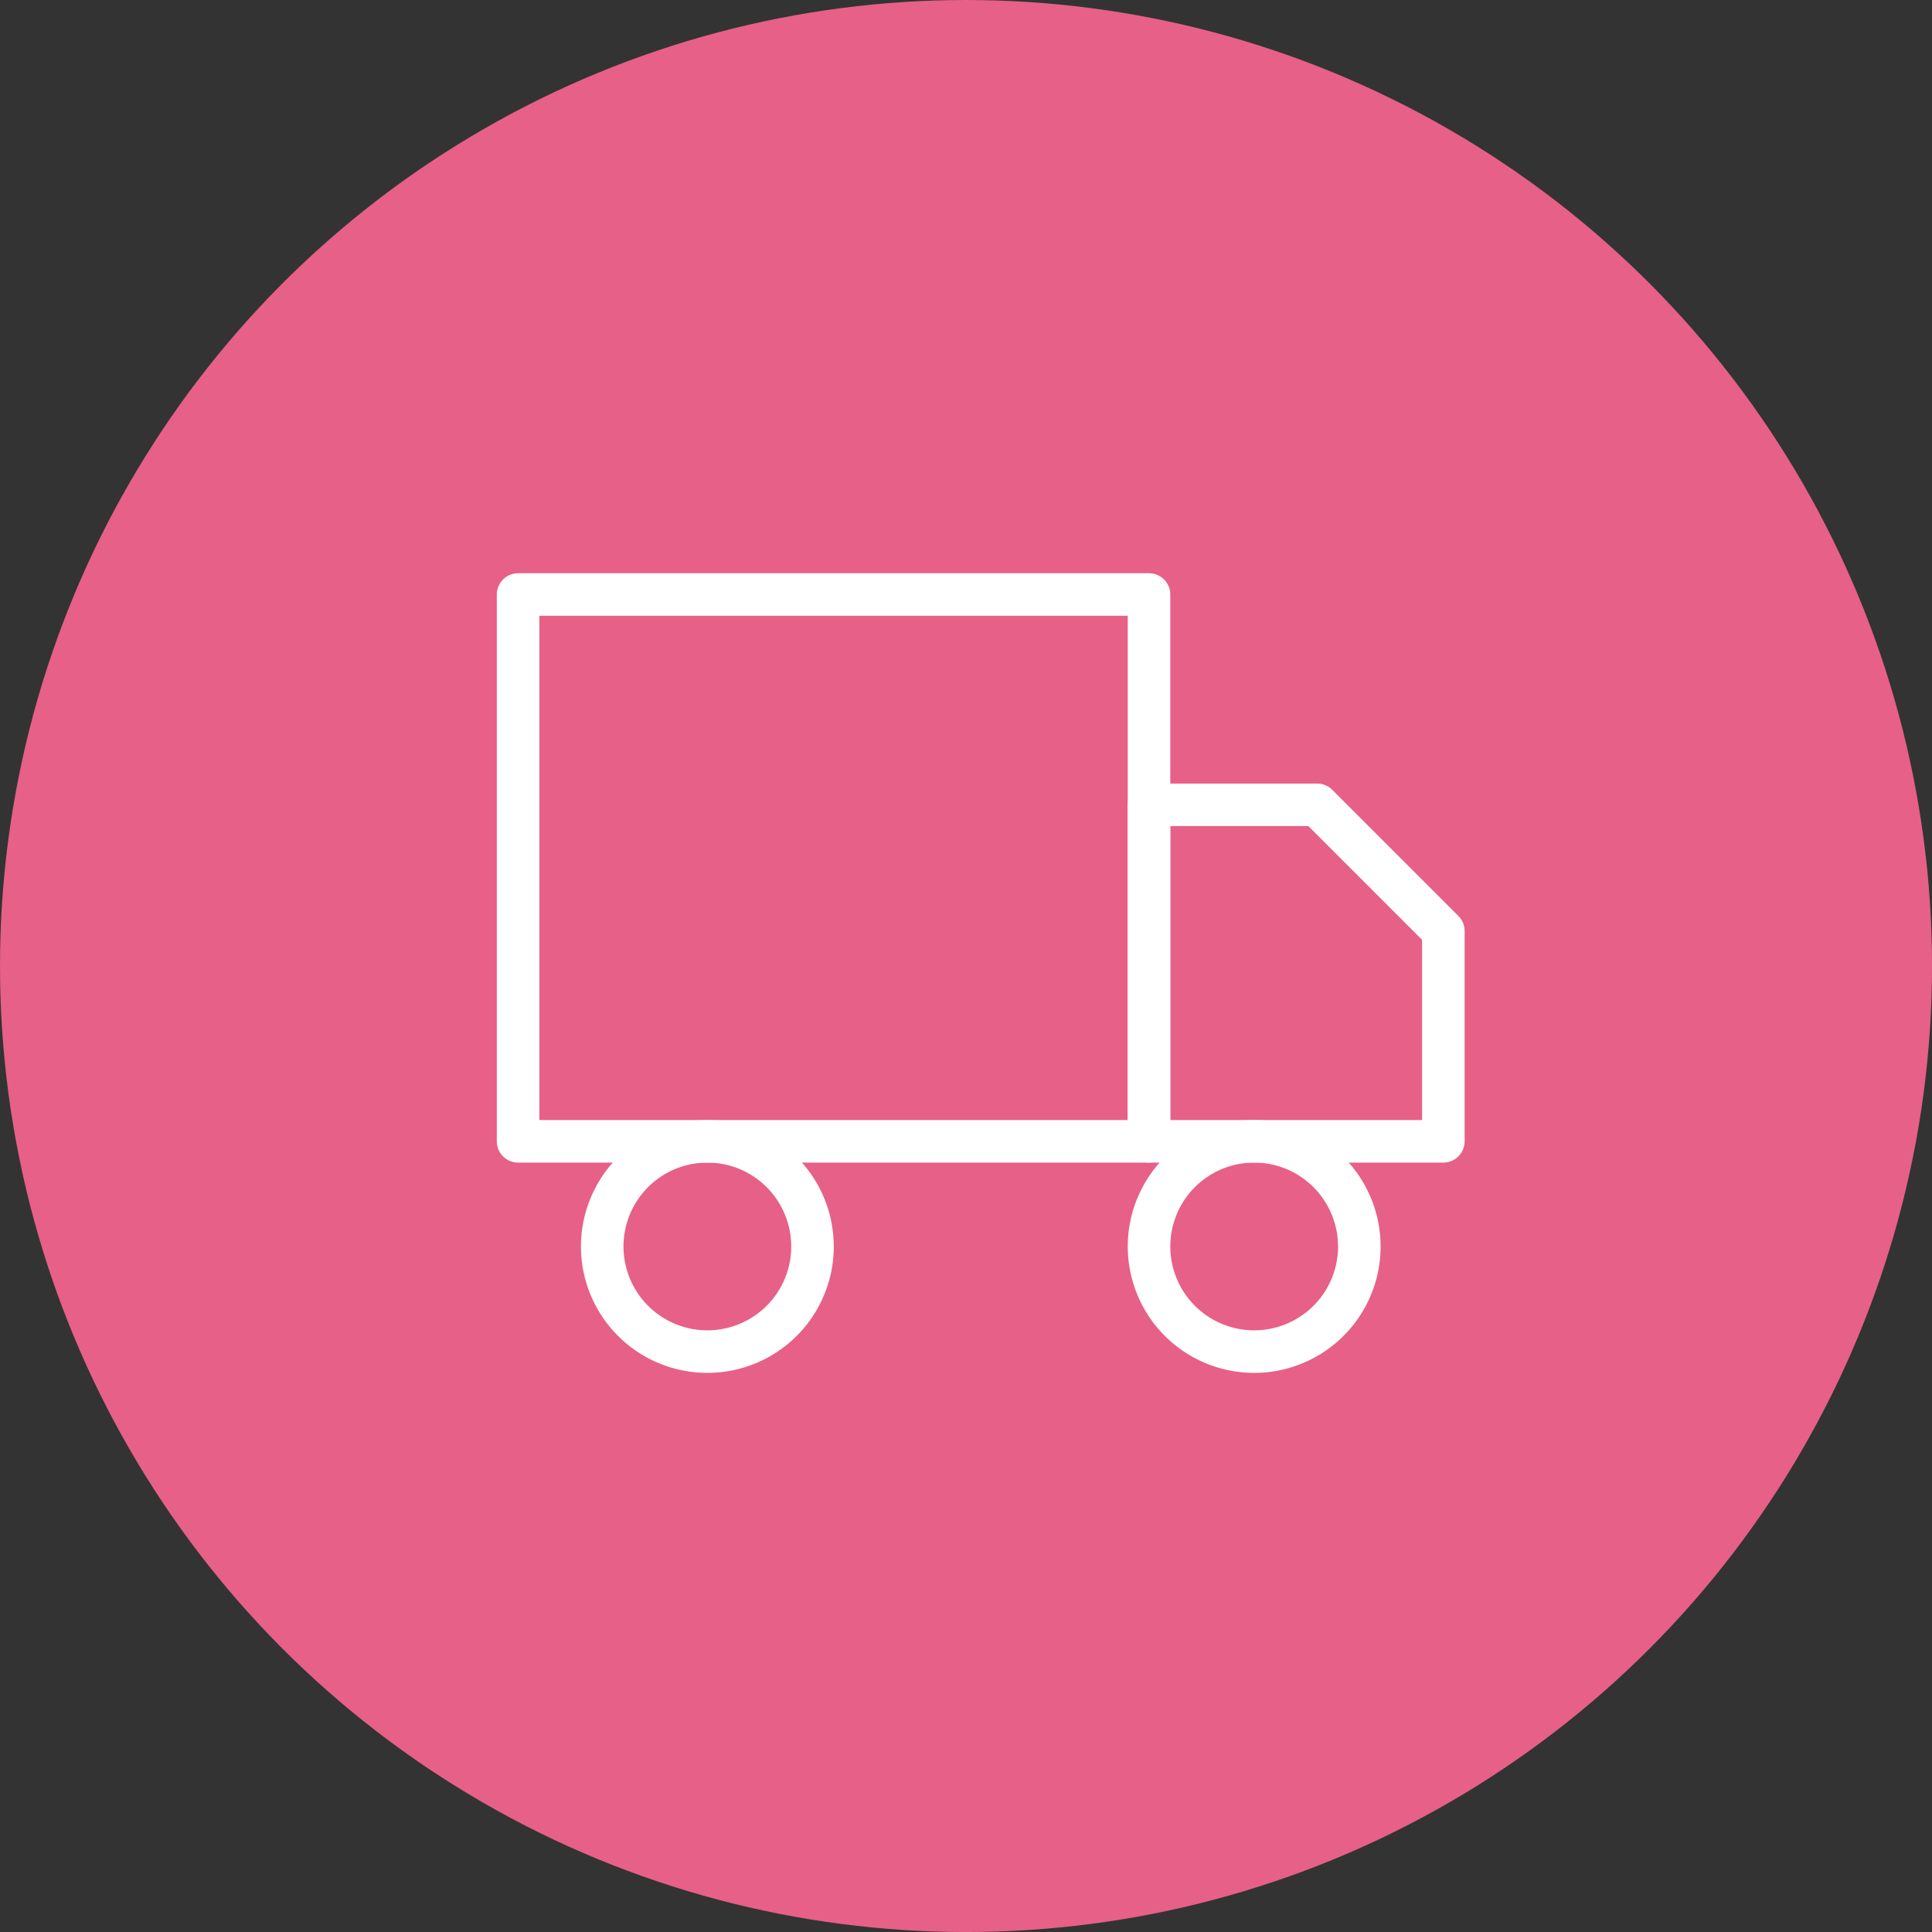 <svg xmlns="http://www.w3.org/2000/svg" width="75.833" height="75.833" viewBox="0 0 75.833 75.833">
  <rect x="0" y="0" width="75.833" height="75.833" fill="#333333" stroke="none"/>
  <g id="Groupe_24258" data-name="Groupe 24258" transform="translate(-753.665 -629.665)">
    <circle id="Ellipse_1605" data-name="Ellipse 1605" cx="37.082" cy="37.082" r="37.082" transform="translate(754.5 630.5)" fill="#e76087" stroke="#e76087" stroke-width="1.67"/>
    <g id="Icon_feather-truck" data-name="Icon feather-truck" transform="translate(774 653)">
      <path id="Tracé_52799" data-name="Tracé 52799" d="M1.5,4.5H26.265V25.963H1.5Z" transform="translate(-1.5 -4.5)" fill="none" stroke="#fff" stroke-linecap="round" stroke-linejoin="round" stroke-width="1.67"/>
      <path id="Tracé_52800" data-name="Tracé 52800" d="M24,12h6.6l4.953,4.953v8.255H24Z" transform="translate(0.765 -3.745)" fill="none" stroke="#fff" stroke-linecap="round" stroke-linejoin="round" stroke-width="1.67"/>
      <path id="Tracé_52801" data-name="Tracé 52801" d="M12.755,28.127A4.127,4.127,0,1,1,8.627,24a4.127,4.127,0,0,1,4.127,4.127Z" transform="translate(-1.198 -2.537)" fill="none" stroke="#fff" stroke-linecap="round" stroke-linejoin="round" stroke-width="1.67"/>
      <path id="Tracé_52802" data-name="Tracé 52802" d="M32.255,28.127A4.127,4.127,0,1,1,28.127,24a4.127,4.127,0,0,1,4.127,4.127Z" transform="translate(0.765 -2.537)" fill="none" stroke="#fff" stroke-linecap="round" stroke-linejoin="round" stroke-width="1.67"/>
    </g>
  </g>
</svg>
